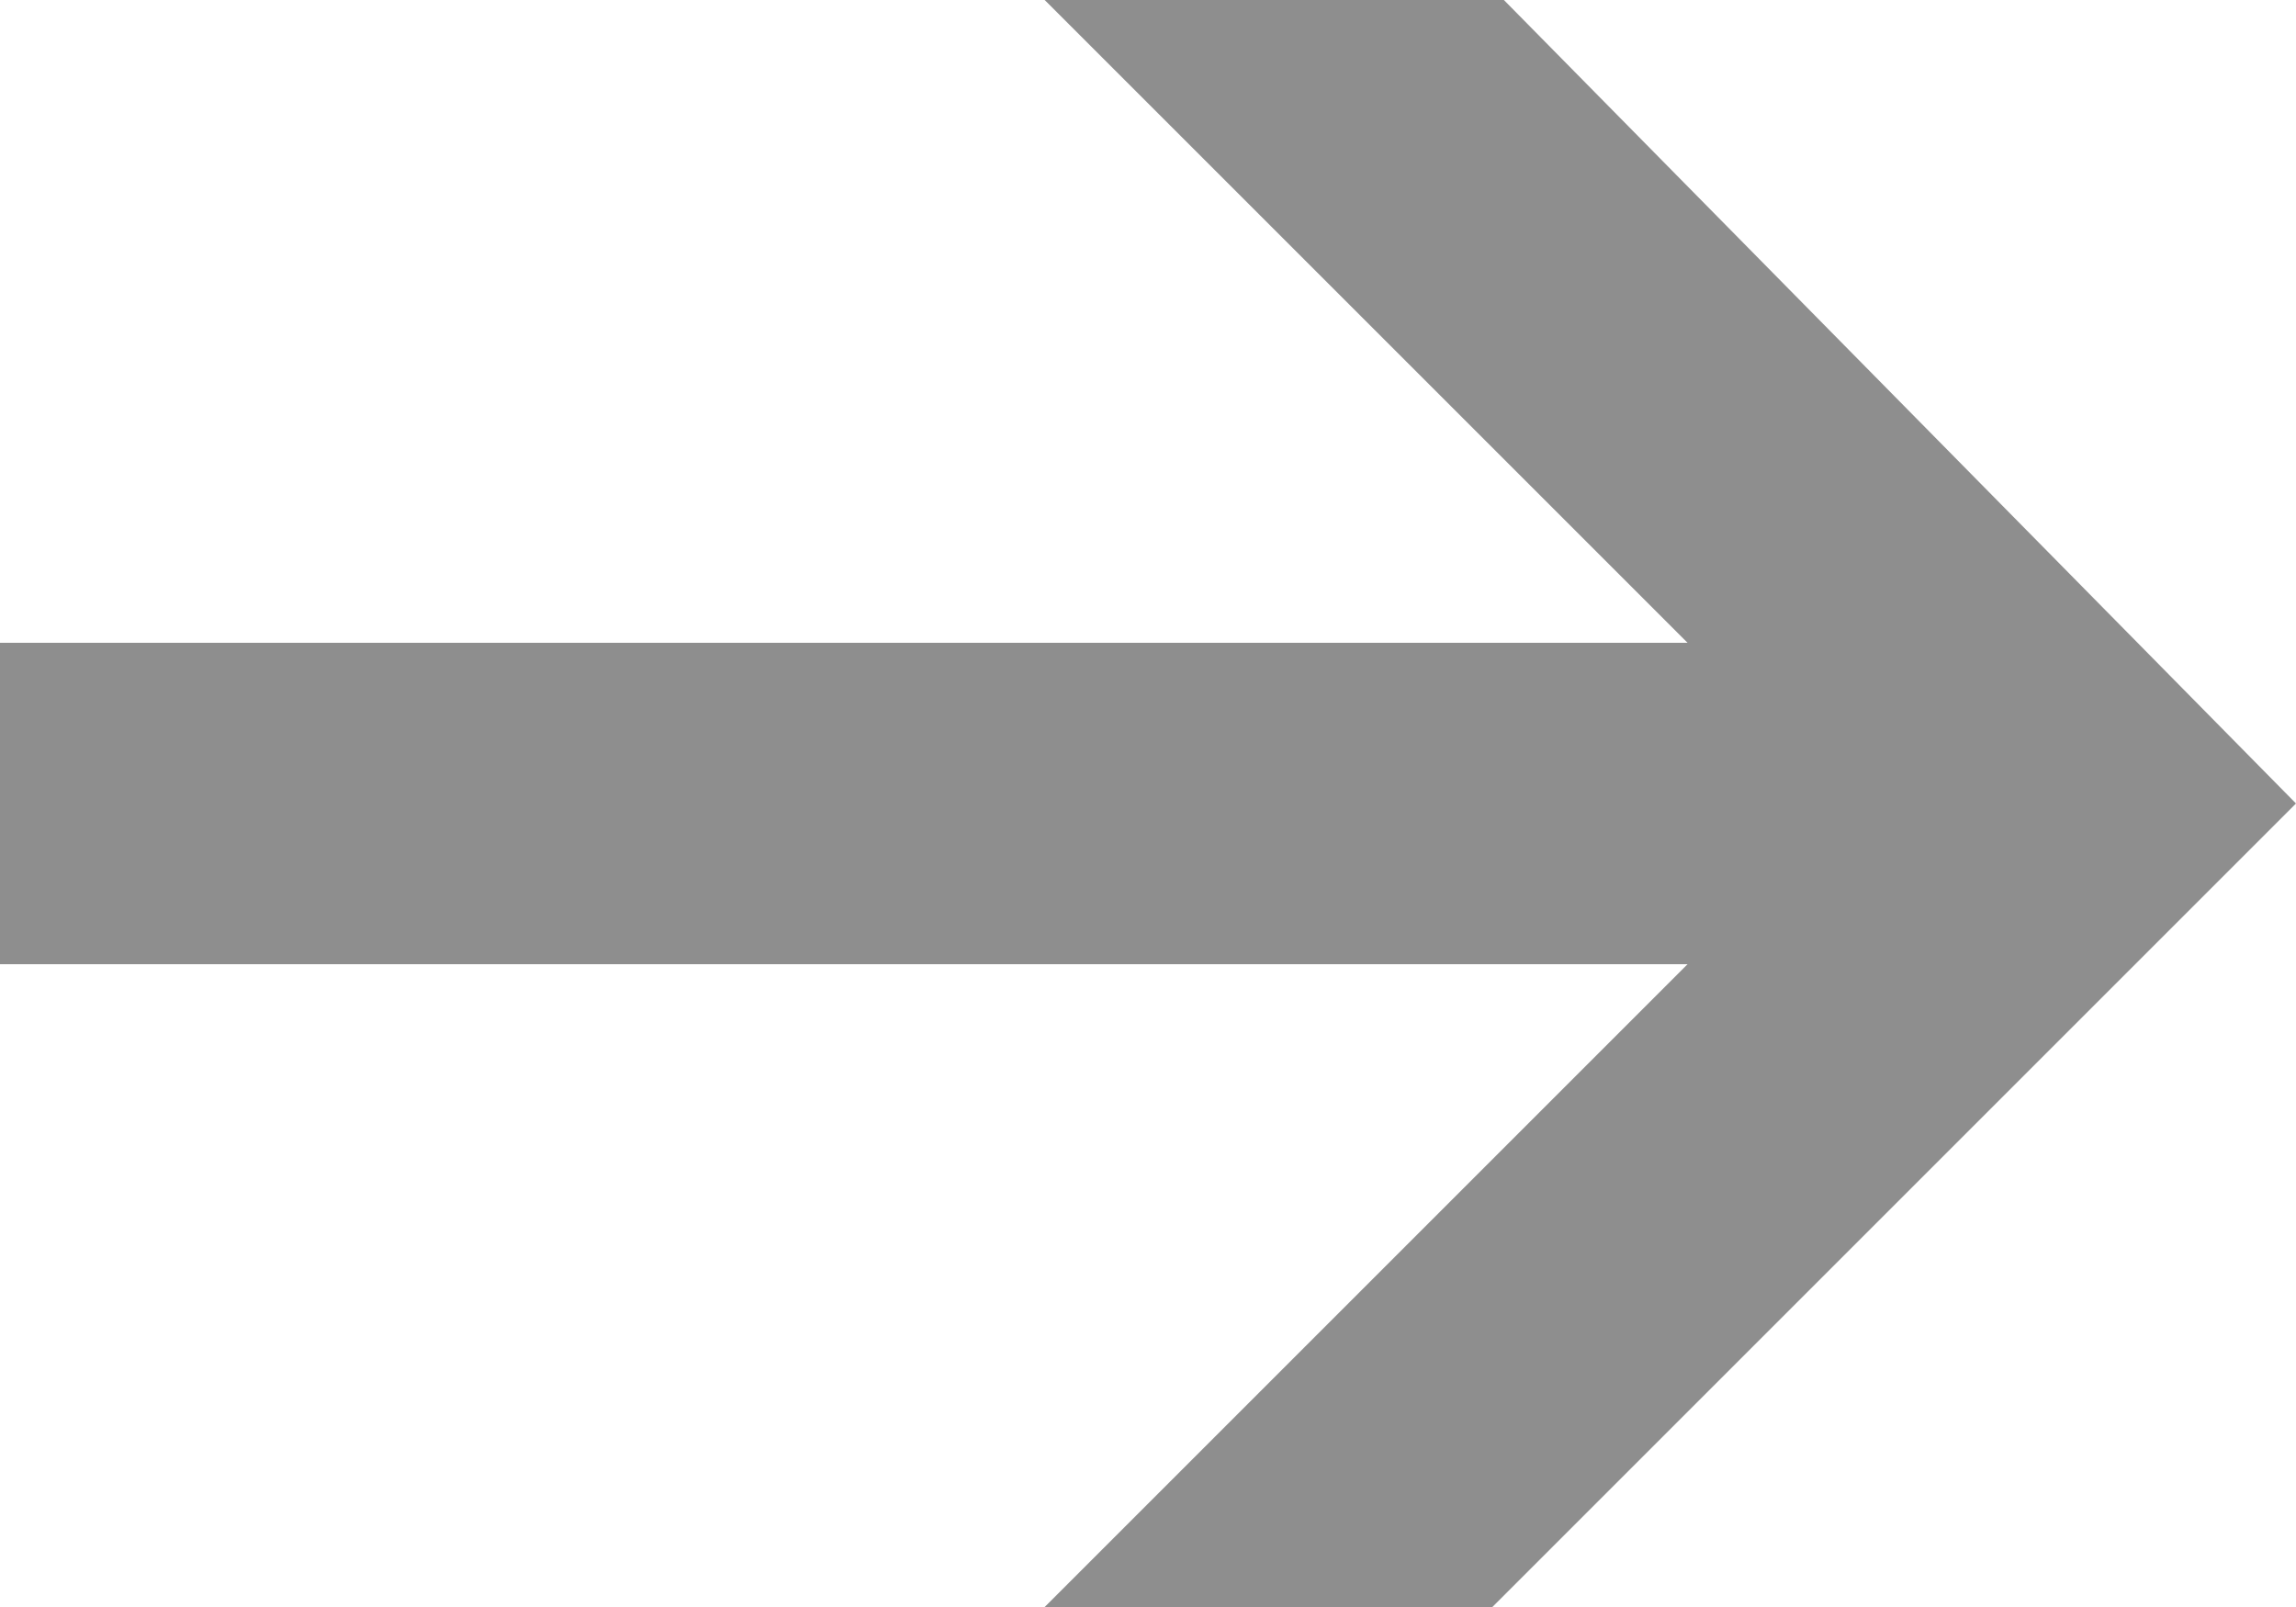 <?xml version="1.0" encoding="utf-8"?>
<!-- Generator: Adobe Illustrator 18.1.1, SVG Export Plug-In . SVG Version: 6.00 Build 0)  -->
<!DOCTYPE svg PUBLIC "-//W3C//DTD SVG 1.1//EN" "http://www.w3.org/Graphics/SVG/1.1/DTD/svg11.dtd">
<svg version="1.1" id="レイヤー_1" xmlns="http://www.w3.org/2000/svg" xmlns:xlink="http://www.w3.org/1999/xlink" x="0px"
	 y="0px" viewBox="0 0 20 14" enable-background="new 0 0 20 14" xml:space="preserve">
<path fill-rule="evenodd" clip-rule="evenodd" fill="#8E8E8E" d="M0,8.4h14.7L9.1,14h3.9L20,7l-6.9-7H9.1l5.6,5.6H0V8.4z"/>
</svg>
